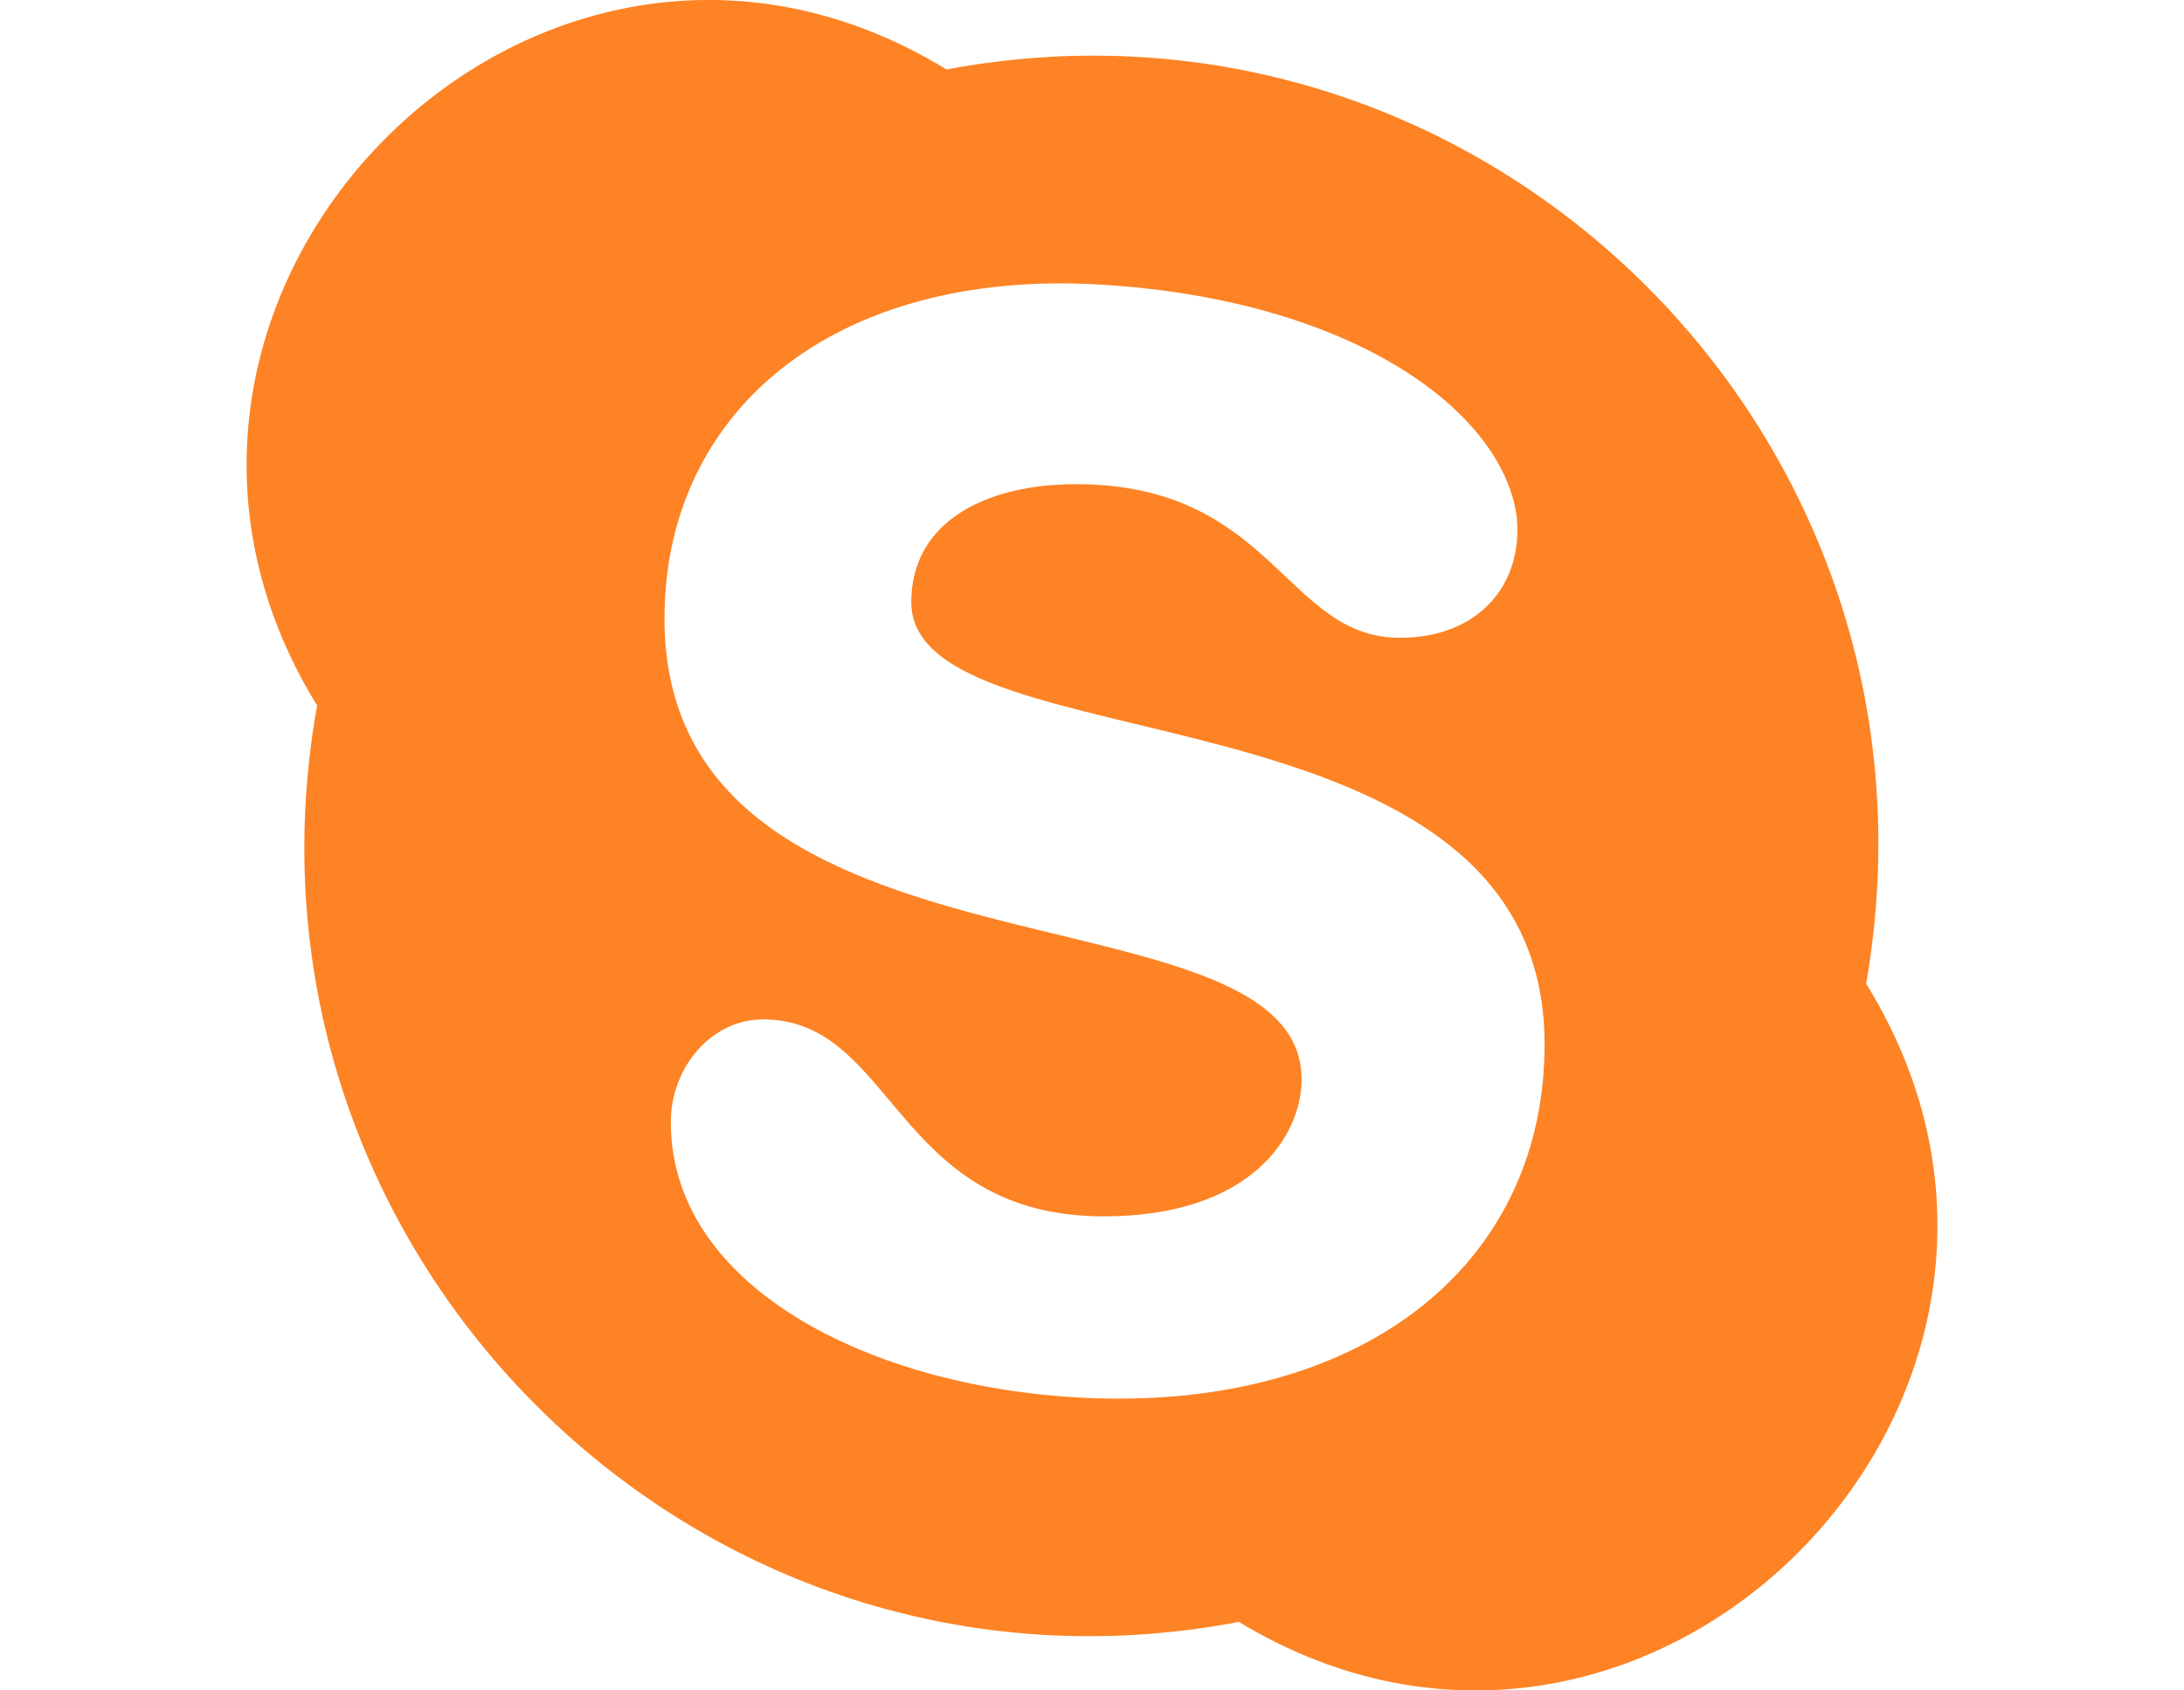 <?xml version="1.0" encoding="UTF-8" standalone="no"?><!DOCTYPE svg PUBLIC "-//W3C//DTD SVG 1.1//EN" "http://www.w3.org/Graphics/SVG/1.1/DTD/svg11.dtd"><svg width="100%" height="100%" viewBox="0 0 31 24" version="1.1" xmlns="http://www.w3.org/2000/svg" xmlns:xlink="http://www.w3.org/1999/xlink" xml:space="preserve" xmlns:serif="http://www.serif.com/" style="fill-rule:evenodd;clip-rule:evenodd;stroke-linejoin:round;stroke-miterlimit:2;"><path d="M15.885,19.857c-3.181,0 -6.379,-1.447 -6.363,-3.942c0.005,-0.75 0.565,-1.442 1.309,-1.442c1.873,0 1.856,2.796 4.838,2.796c2.092,0 2.806,-1.146 2.806,-1.944c0,-2.886 -9.043,-1.118 -9.043,-6.545c0,-2.937 2.402,-4.962 6.179,-4.74c3.601,0.213 5.713,1.803 5.917,3.289c0.1,0.971 -0.542,1.726 -1.658,1.726c-1.629,0 -1.796,-2.181 -4.601,-2.181c-1.266,0 -2.334,0.528 -2.334,1.674c0,2.396 8.989,1.005 8.989,6.278c0,3.039 -2.421,5.031 -6.039,5.031Zm10.603,-5.891c1.356,-7.766 -5.417,-14.413 -13.053,-12.98c-5.821,-3.56 -12.503,3.227 -8.934,9.031c-1.386,7.746 5.384,14.48 13.084,13.01c5.831,3.534 12.492,-3.261 8.903,-9.061Z" style="fill:#fd8324;fill-rule:nonzero;"/></svg>